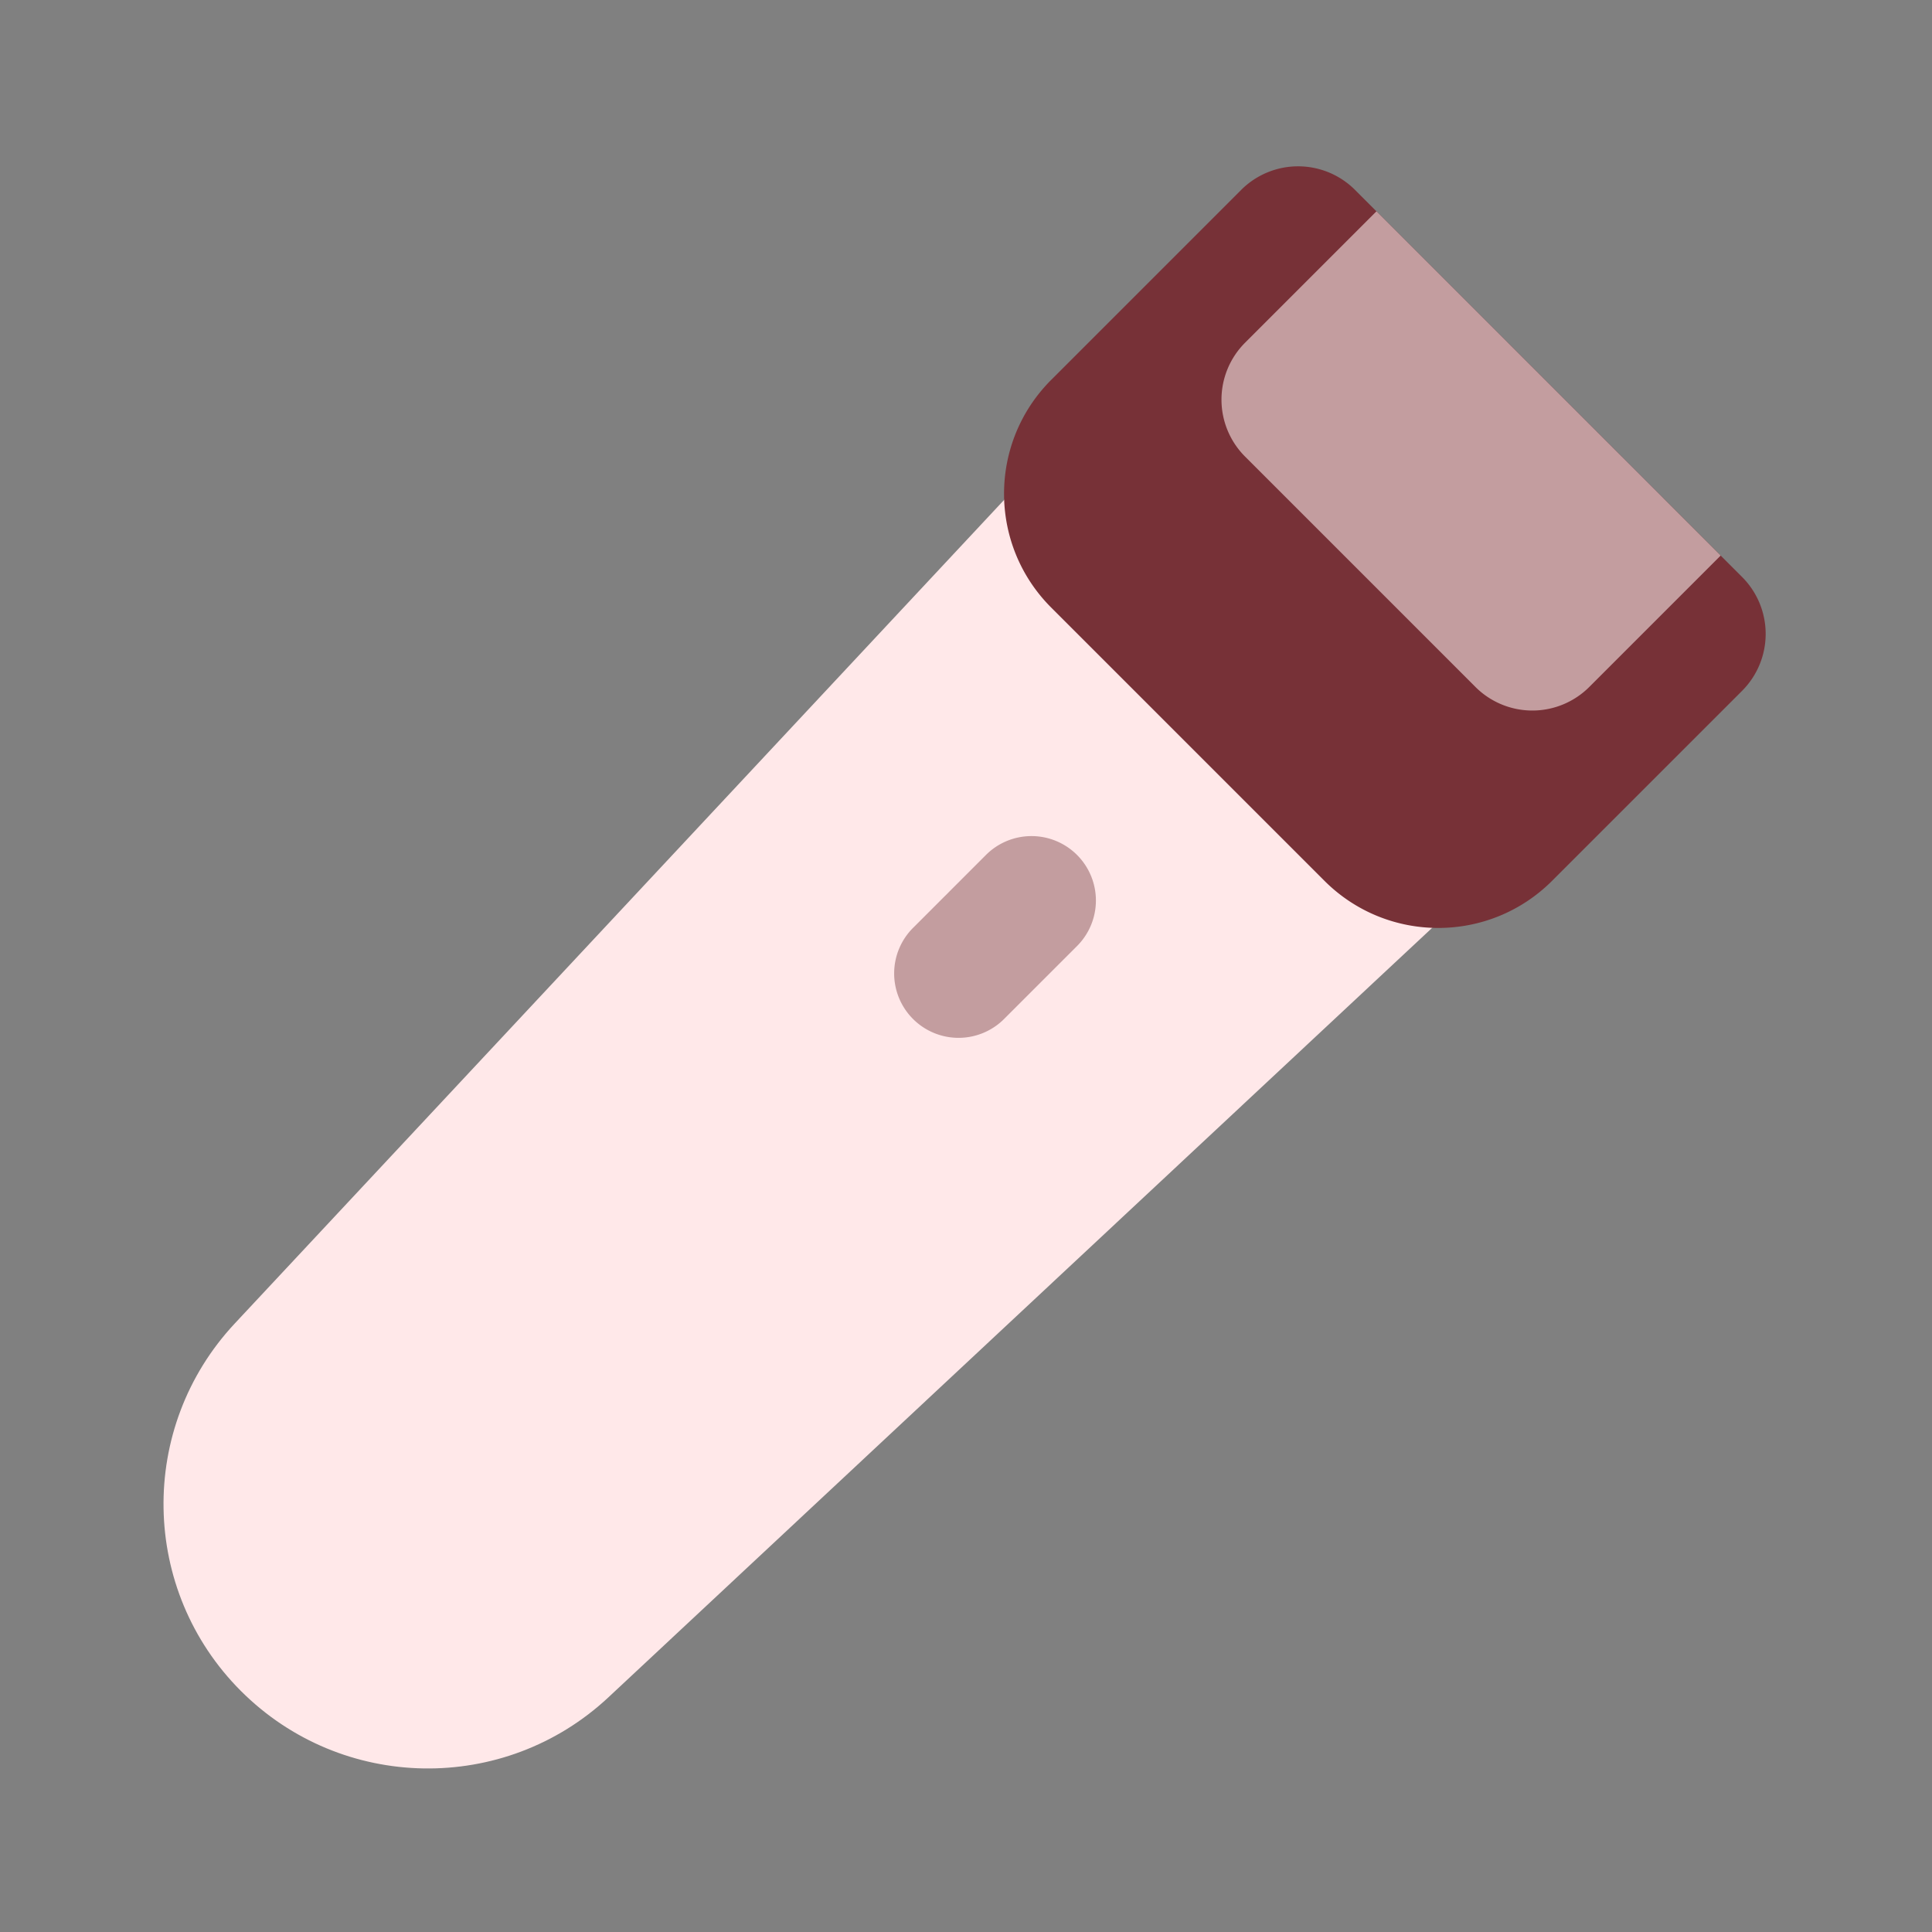 <svg class="" xml:space="preserve" style="enable-background:new 0 0 512 512" viewBox="0 0 120 120" y="0" x="0" height="512" width="512" xmlns:xlink="http://www.w3.org/1999/xlink" version="1.1" xmlns="http://www.w3.org/2000/svg"><rect x="0" y="0" width="120" height="120" fill="#808080" stroke="none"/><g><clipPath id="a"><path data-original="#000000" opacity="1" fill="#000000" d="M0 0h120v120H0z"></path></clipPath><g clip-path="url(#a)"><path class="" data-original="#099718" opacity="1" d="M14.967 105.033c-6.26-6.26-6.432-16.357-.388-22.826L67.477 25.58c3.862-4.133 10.38-4.244 14.379-.244l12.808 12.808c4 4 3.889 10.518-.244 14.379L37.794 105.42c-6.47 6.044-16.566 5.872-22.827-.388z" fill="#ffe8e9"></path><path class="" data-original="#005513" opacity="1" d="M84.163 11.795a5 5 0 0 0-7.071 0l-11.8 11.8c-3.905 3.905-3.905 10.237 0 14.142l16.97 16.97c3.906 3.906 10.238 3.906 14.143 0l11.8-11.799a5.001 5.001 0 0 0 0-7.07z" fill="#773137"></path><g fill="#ffba33"><path class="" data-original="#ffba33" opacity="1" fill="#c39d9f" d="m85.494 13.126-8.161 8.161a5 5 0 0 0 0 7.071l14.309 14.31a5 5 0 0 0 7.071 0l8.161-8.162z"></path><path class="" data-original="#ffba33" opacity="1" fill="#c39d9f" clip-rule="evenodd" d="M66.897 53.103a4 4 0 0 1 0 5.657l-4.482 4.481a4 4 0 1 1-5.656-5.656l4.48-4.482a4 4 0 0 1 5.658 0z" fill-rule="evenodd"></path></g></g></g></svg>